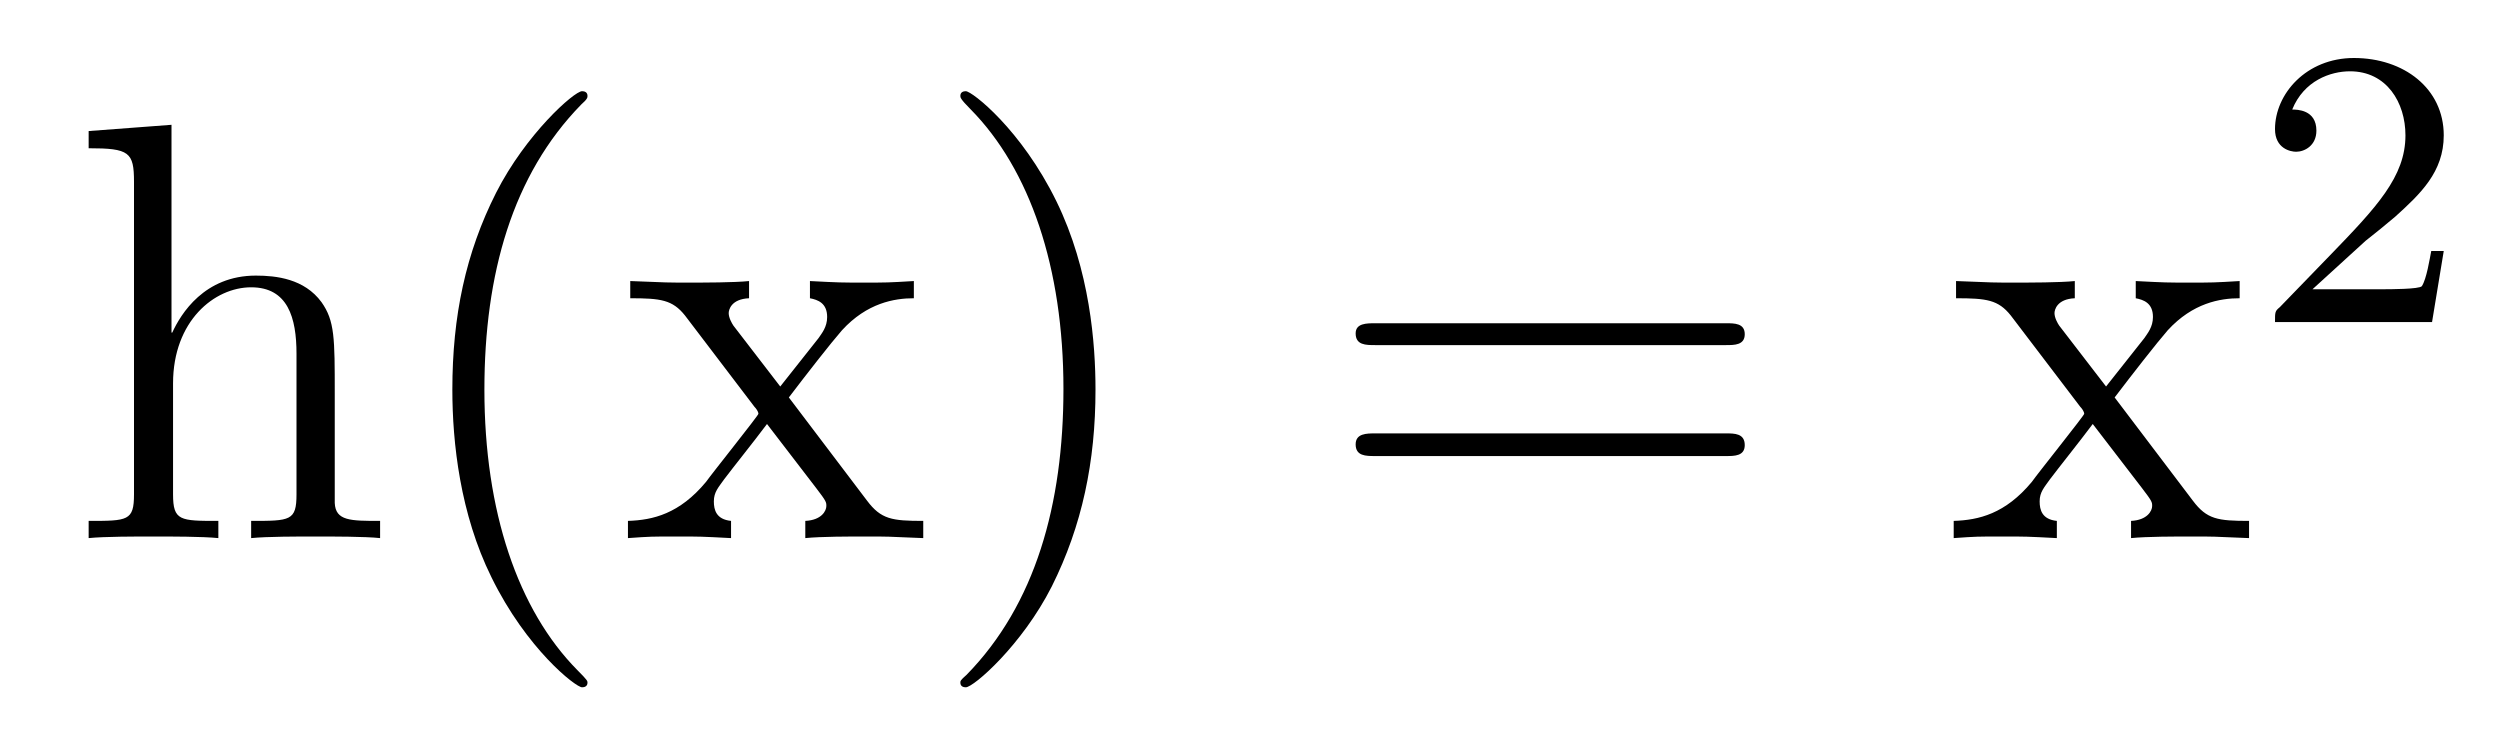 <?xml version='1.0'?>
<!-- This file was generated by dvisvgm 1.9.2 -->
<svg height='15pt' version='1.1' viewBox='0 -15 50 15' width='50pt' xmlns='http://www.w3.org/2000/svg' xmlns:xlink='http://www.w3.org/1999/xlink'>
<g id='page1'>
<g transform='matrix(1 0 0 1 -127 650)'>
<path d='M133.695 -657.129C133.695 -658.238 133.695 -658.582 133.43 -658.957C133.086 -659.426 132.523 -659.488 132.117 -659.488C131.086 -659.488 130.617 -658.723 130.445 -658.348H130.43V-662.504L128.773 -662.379V-662.035C129.586 -662.035 129.68 -661.957 129.68 -661.363V-655.113C129.68 -654.582 129.555 -654.582 128.773 -654.582V-654.238C129.086 -654.27 129.727 -654.27 130.07 -654.27C130.414 -654.27 131.055 -654.27 131.367 -654.238V-654.582C130.602 -654.582 130.461 -654.582 130.461 -655.113V-657.332C130.461 -658.582 131.289 -659.254 132.023 -659.254C132.758 -659.254 132.93 -658.644 132.93 -657.926V-655.113C132.93 -654.582 132.805 -654.582 132.023 -654.582V-654.238C132.336 -654.27 132.977 -654.27 133.305 -654.27C133.648 -654.27 134.305 -654.27 134.602 -654.238V-654.582C134.008 -654.582 133.711 -654.582 133.695 -654.941V-657.129ZM138.75 -651.348C138.75 -651.379 138.75 -651.395 138.547 -651.598C137.359 -652.801 136.688 -654.77 136.688 -657.207C136.688 -659.52 137.25 -661.504 138.625 -662.91C138.75 -663.02 138.75 -663.051 138.75 -663.082C138.75 -663.16 138.687 -663.176 138.641 -663.176C138.484 -663.176 137.516 -662.316 136.922 -661.145C136.313 -659.941 136.047 -658.676 136.047 -657.207C136.047 -656.145 136.203 -654.723 136.828 -653.457C137.531 -652.02 138.516 -651.254 138.641 -651.254C138.687 -651.254 138.75 -651.27 138.75 -651.348ZM142.777 -657.051C143.121 -657.504 143.621 -658.145 143.84 -658.395C144.34 -658.941 144.887 -659.035 145.277 -659.035V-659.379C144.762 -659.348 144.73 -659.348 144.277 -659.348C143.824 -659.348 143.793 -659.348 143.199 -659.379V-659.035C143.355 -659.004 143.543 -658.941 143.543 -658.66C143.543 -658.457 143.434 -658.332 143.371 -658.238L142.605 -657.27L141.668 -658.488C141.637 -658.535 141.574 -658.644 141.574 -658.738C141.574 -658.801 141.621 -659.019 141.981 -659.035V-659.379C141.684 -659.348 141.074 -659.348 140.762 -659.348C140.371 -659.348 140.34 -659.348 139.605 -659.379V-659.035C140.215 -659.035 140.449 -659.004 140.699 -658.691L142.09 -656.863C142.121 -656.832 142.168 -656.769 142.168 -656.723C142.168 -656.691 141.231 -655.52 141.121 -655.363C140.59 -654.723 140.059 -654.598 139.559 -654.582V-654.238C140.012 -654.27 140.027 -654.27 140.543 -654.27C140.996 -654.27 141.012 -654.27 141.621 -654.238V-654.582C141.324 -654.613 141.277 -654.801 141.277 -654.973C141.277 -655.16 141.371 -655.254 141.48 -655.41C141.668 -655.66 142.059 -656.145 142.34 -656.52L143.324 -655.238C143.527 -654.973 143.527 -654.957 143.527 -654.879C143.527 -654.785 143.434 -654.598 143.106 -654.582V-654.238C143.418 -654.27 143.996 -654.27 144.34 -654.27C144.73 -654.27 144.746 -654.27 145.465 -654.238V-654.582C144.84 -654.582 144.621 -654.613 144.34 -654.988L142.777 -657.051ZM148.91 -657.207C148.91 -658.113 148.801 -659.598 148.129 -660.973C147.426 -662.41 146.441 -663.176 146.316 -663.176C146.27 -663.176 146.207 -663.16 146.207 -663.082C146.207 -663.051 146.207 -663.02 146.41 -662.816C147.598 -661.613 148.269 -659.645 148.269 -657.223C148.269 -654.91 147.707 -652.91 146.332 -651.504C146.207 -651.395 146.207 -651.379 146.207 -651.348C146.207 -651.27 146.27 -651.254 146.316 -651.254C146.473 -651.254 147.441 -652.098 148.035 -653.27C148.644 -654.488 148.91 -655.77 148.91 -657.207ZM150.109 -654.238' fill-rule='evenodd'/>
<path d='M161.52 -658.098C161.691 -658.098 161.895 -658.098 161.895 -658.316C161.895 -658.535 161.691 -658.535 161.52 -658.535H154.504C154.332 -658.535 154.113 -658.535 154.113 -658.332C154.113 -658.098 154.316 -658.098 154.504 -658.098H161.52ZM161.52 -655.879C161.691 -655.879 161.895 -655.879 161.895 -656.098C161.895 -656.332 161.691 -656.332 161.52 -656.332H154.504C154.332 -656.332 154.113 -656.332 154.113 -656.113C154.113 -655.879 154.316 -655.879 154.504 -655.879H161.52ZM162.59 -654.238' fill-rule='evenodd'/>
<path d='M169.293 -657.051C169.637 -657.504 170.137 -658.145 170.355 -658.395C170.856 -658.941 171.402 -659.035 171.793 -659.035V-659.379C171.277 -659.348 171.246 -659.348 170.793 -659.348S170.309 -659.348 169.715 -659.379V-659.035C169.871 -659.004 170.059 -658.941 170.059 -658.66C170.059 -658.457 169.949 -658.332 169.887 -658.238L169.121 -657.27L168.184 -658.488C168.152 -658.535 168.09 -658.644 168.09 -658.738C168.09 -658.801 168.137 -659.019 168.496 -659.035V-659.379C168.199 -659.348 167.59 -659.348 167.277 -659.348C166.887 -659.348 166.855 -659.348 166.121 -659.379V-659.035C166.731 -659.035 166.965 -659.004 167.215 -658.691L168.606 -656.863C168.637 -656.832 168.684 -656.769 168.684 -656.723C168.684 -656.691 167.746 -655.52 167.637 -655.363C167.106 -654.723 166.574 -654.598 166.074 -654.582V-654.238C166.527 -654.27 166.543 -654.27 167.059 -654.27C167.512 -654.27 167.527 -654.27 168.137 -654.238V-654.582C167.84 -654.613 167.793 -654.801 167.793 -654.973C167.793 -655.16 167.887 -655.254 167.996 -655.41C168.184 -655.66 168.574 -656.145 168.855 -656.52L169.84 -655.238C170.043 -654.973 170.043 -654.957 170.043 -654.879C170.043 -654.785 169.949 -654.598 169.621 -654.582V-654.238C169.934 -654.27 170.512 -654.27 170.856 -654.27C171.246 -654.27 171.262 -654.27 171.981 -654.238V-654.582C171.355 -654.582 171.137 -654.613 170.856 -654.988L169.293 -657.051ZM172.066 -654.238' fill-rule='evenodd'/>
<path d='M174.312 -660.184C174.453 -660.293 174.781 -660.559 174.906 -660.668C175.406 -661.121 175.875 -661.559 175.875 -662.293C175.875 -663.231 175.078 -663.84 174.078 -663.84C173.125 -663.84 172.5 -663.121 172.5 -662.418C172.5 -662.027 172.812 -661.965 172.922 -661.965C173.094 -661.965 173.328 -662.09 173.328 -662.387C173.328 -662.809 172.938 -662.809 172.844 -662.809C173.078 -663.387 173.609 -663.574 174 -663.574C174.734 -663.574 175.109 -662.949 175.109 -662.293C175.109 -661.465 174.531 -660.855 173.594 -659.887L172.594 -658.855C172.5 -658.777 172.5 -658.762 172.5 -658.559H175.641L175.875 -659.98H175.625C175.594 -659.824 175.531 -659.418 175.437 -659.277C175.391 -659.215 174.781 -659.215 174.656 -659.215H173.25L174.312 -660.184ZM176.277 -658.559' fill-rule='evenodd'/>
</g>
</g>
</svg>
